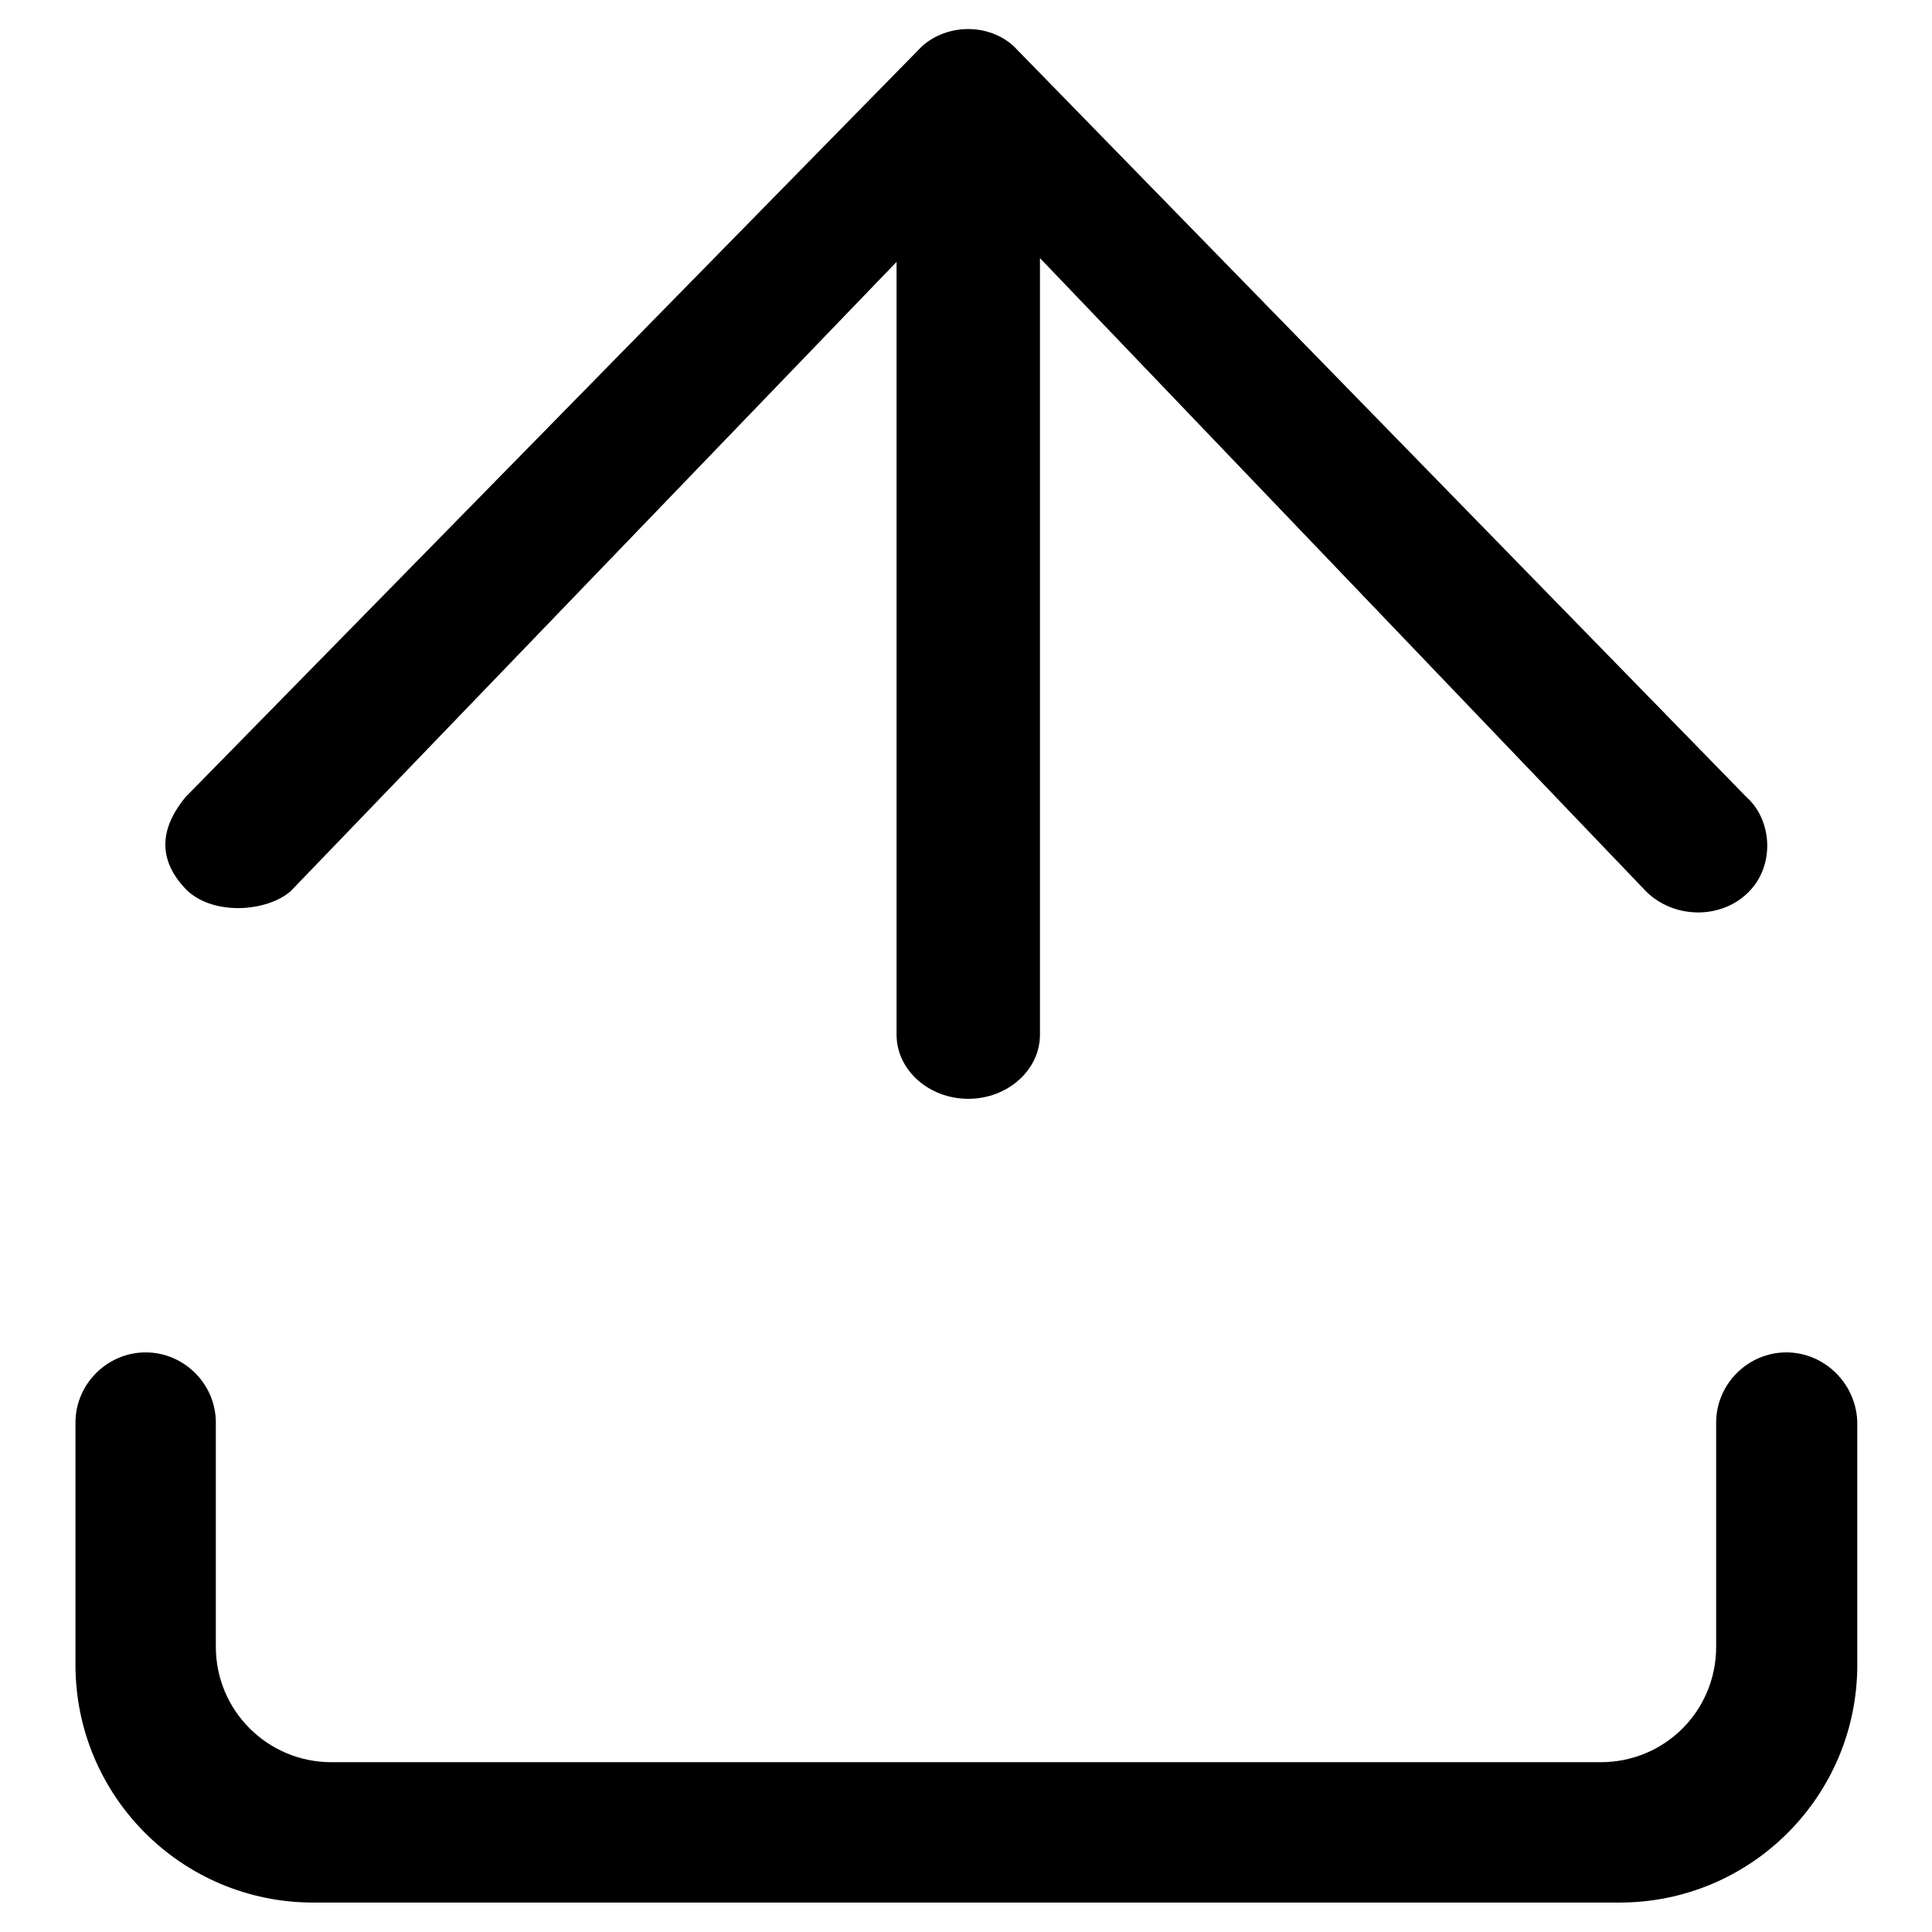 <?xml version="1.0" encoding="utf-8"?>
<!-- Svg Vector Icons : http://www.onlinewebfonts.com/icon -->
<!DOCTYPE svg PUBLIC "-//W3C//DTD SVG 1.1//EN" "http://www.w3.org/Graphics/SVG/1.1/DTD/svg11.dtd">
<svg version="1.1" xmlns="http://www.w3.org/2000/svg" xmlns:xlink="http://www.w3.org/1999/xlink" x="0px" y="0px" viewBox="0 0 256 256" enable-background="new 0 0 256 256" xml:space="preserve">
<g> <path fill="#000000" d="M38.5,118.1l80.3-83.4v102.4c0,4.7,4.3,8.5,9.5,8.5c5.2,0,9.5-3.8,9.5-8.5V34.2l80.3,83.9 c3.6,3.6,9.8,3.8,13.5,0.2s3.2-9.7-0.2-12.7L134.3,6.1c-3.3-3-8.7-3-12.1,0c-0.6,0.6-97.6,99.5-97.6,99.5 c-3.8,4.6-3.4,8.7,0.1,12.3C28.3,121.4,35.4,120.8,38.5,118.1z M236.7,179.2c-5.1,0-9.3,4.2-9.3,9.3c0,0.3,0,29.7,0,29.7 c0,8.5-6.8,15.3-15.3,15.3H43.9c-8.4,0-15.3-6.8-15.3-15.3c0,0,0-29.4,0-29.7c0-5.1-4.2-9.3-9.3-9.3c-5.1,0-9.3,4.2-9.3,9.3 c0,0,0,0,0,0c0,0,0,32.1,0,32.1c0,17.4,14.1,31.5,31.5,31.5h173.1c17.4,0,31.5-14.1,31.5-31.5c0,0,0-32.1,0-32.1 C246,183.4,241.8,179.2,236.7,179.2z"/></g>
</svg>
